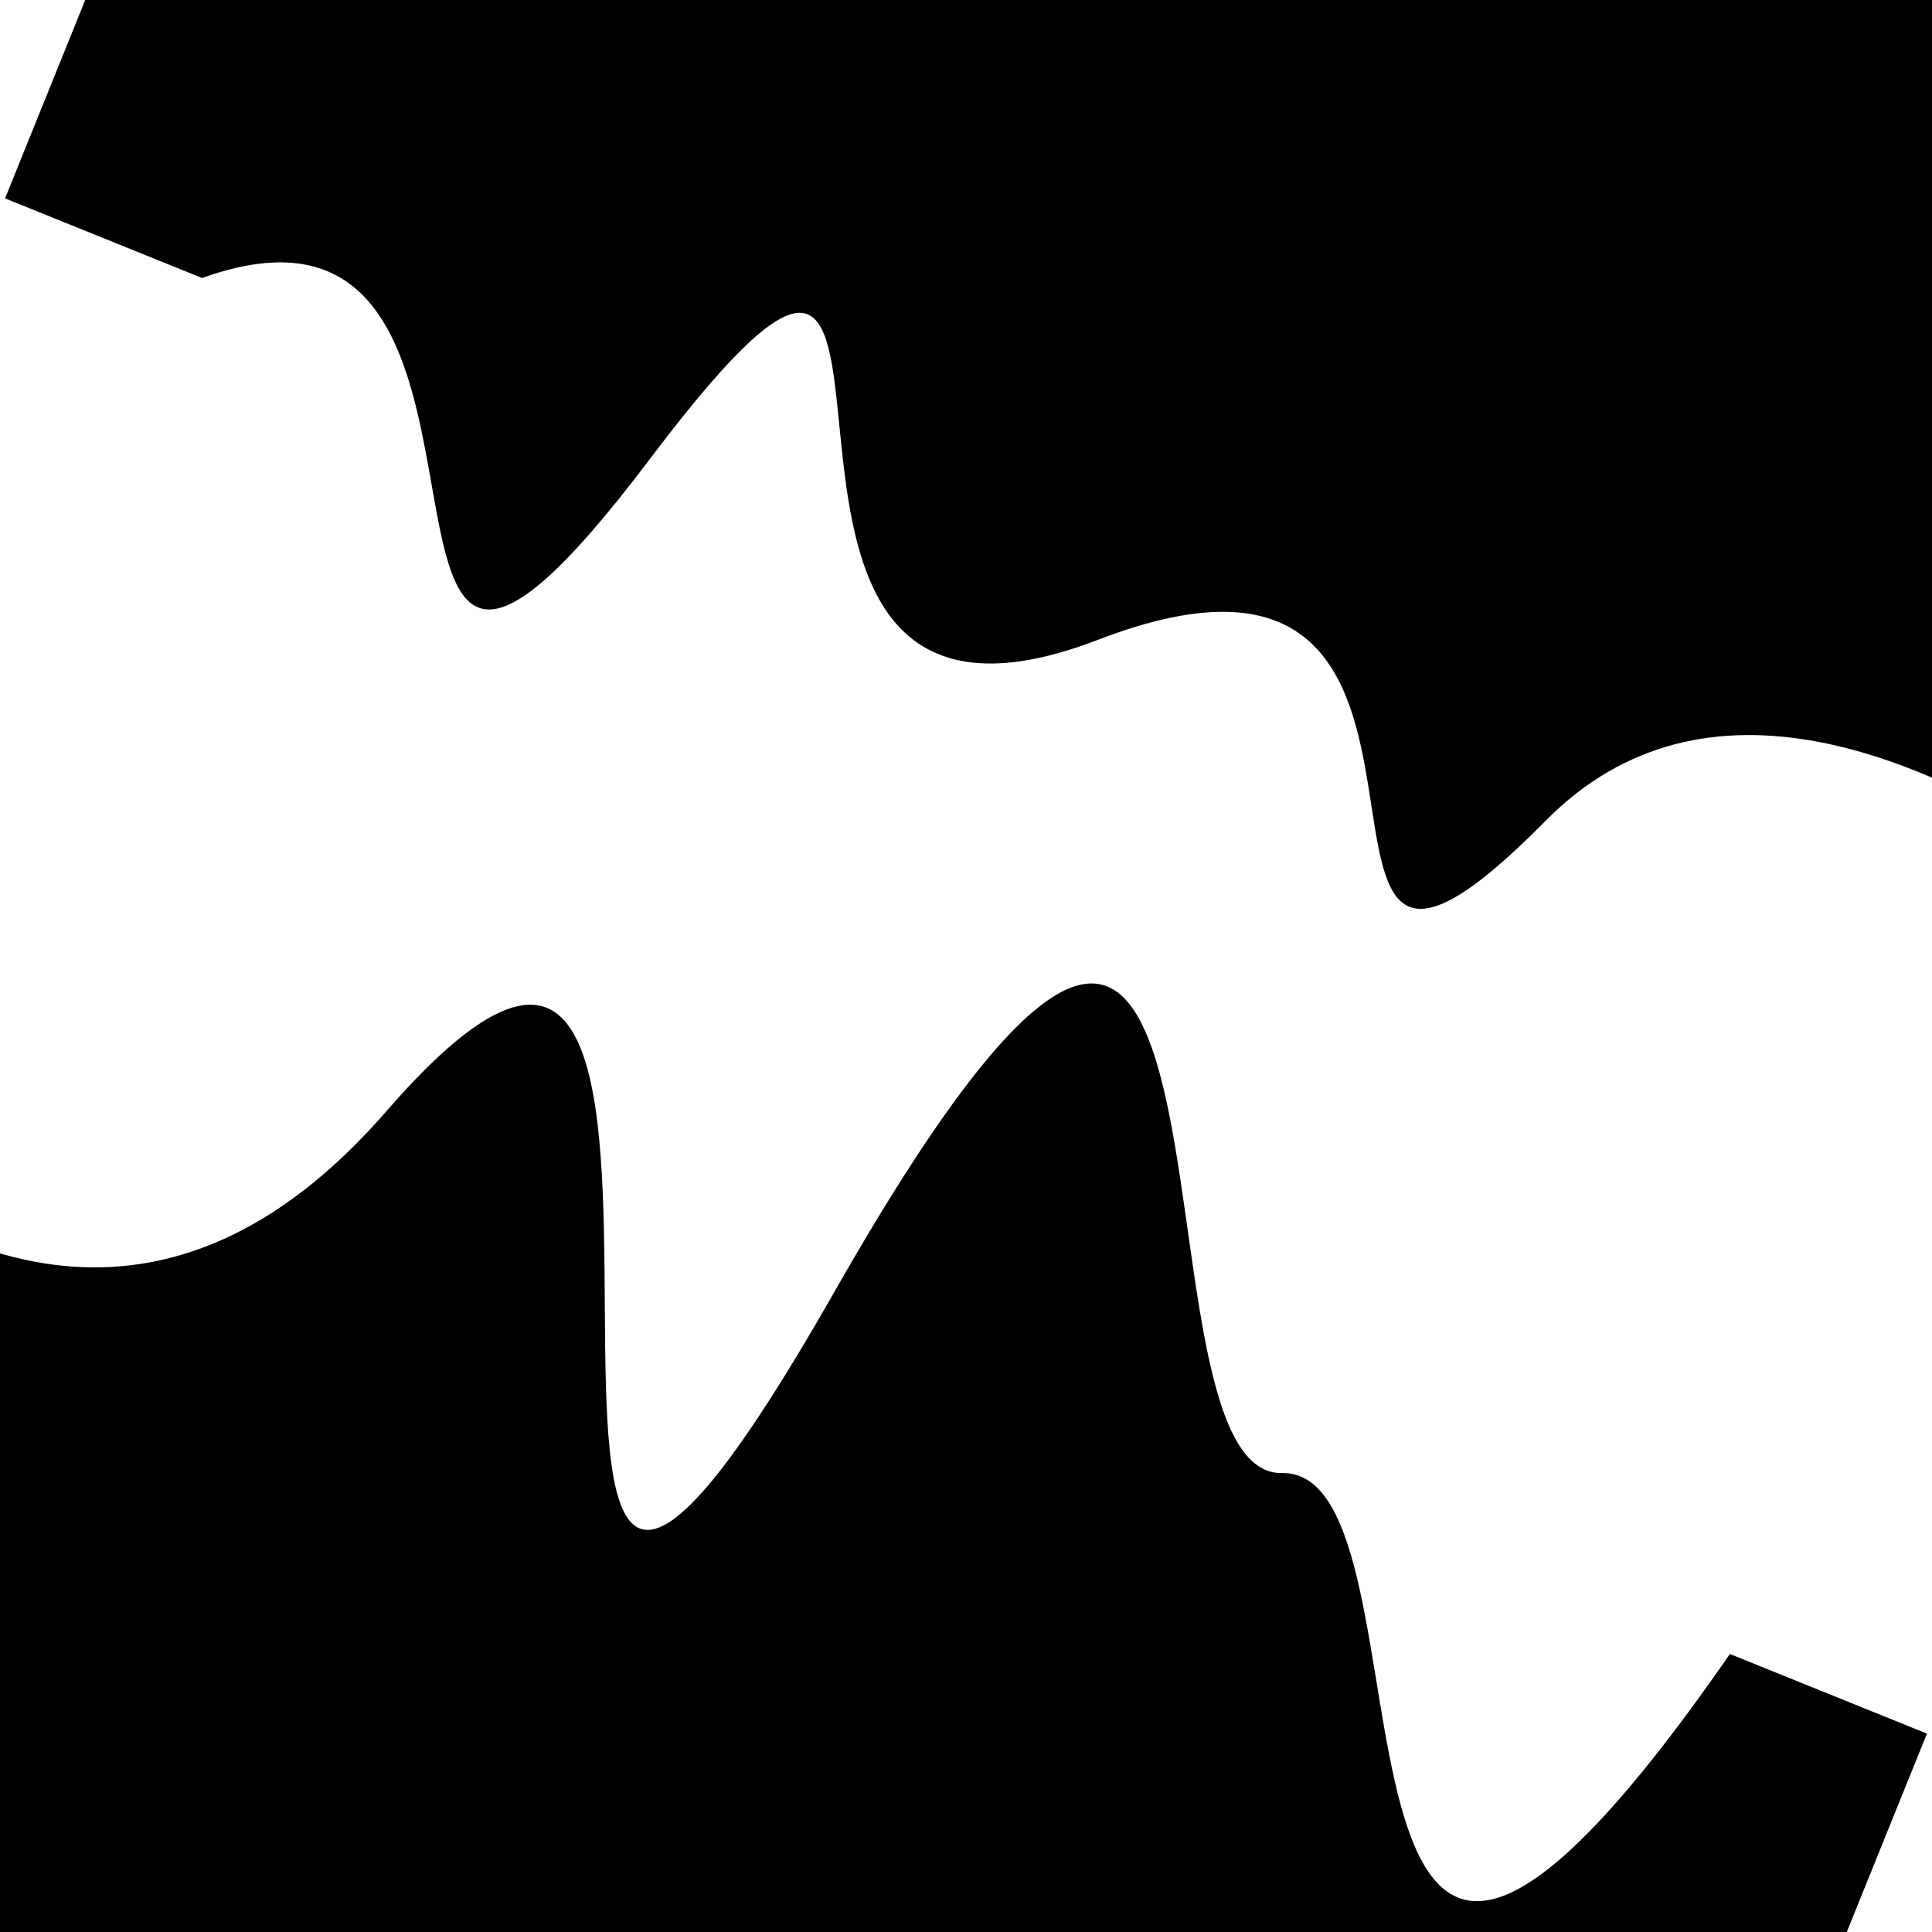 <svg viewBox="0 0 1000 1000" height="1000" width="1000" xmlns="http://www.w3.org/2000/svg">
<rect x="0" y="0" width="1000" height="1000" fill="#ffffff"></rect>
<g transform="rotate(202 500.0 500.0)">
<path d="M -250.0 682.06 S
 160.26  897.41
 250.00  682.06
 321.16  849.24
 500.00  682.06
 671.36  974.72
 750.00  682.06
 847.52  818.34
1000.00  682.06 h 110 V 2000 H -250.0 Z" fill="hsl(311.6, 20%, 24.656%)"></path>
</g>
<g transform="rotate(382 500.0 500.0)">
<path d="M -250.0 682.06 S
 138.38 1006.56
 250.00  682.06
 437.35 1147.94
 500.00  682.06
 669.76  716.47
 750.00  682.06
 910.21 1080.37
1000.00  682.06 h 110 V 2000 H -250.0 Z" fill="hsl(371.6, 20%, 39.656%)"></path>
</g>
</svg>